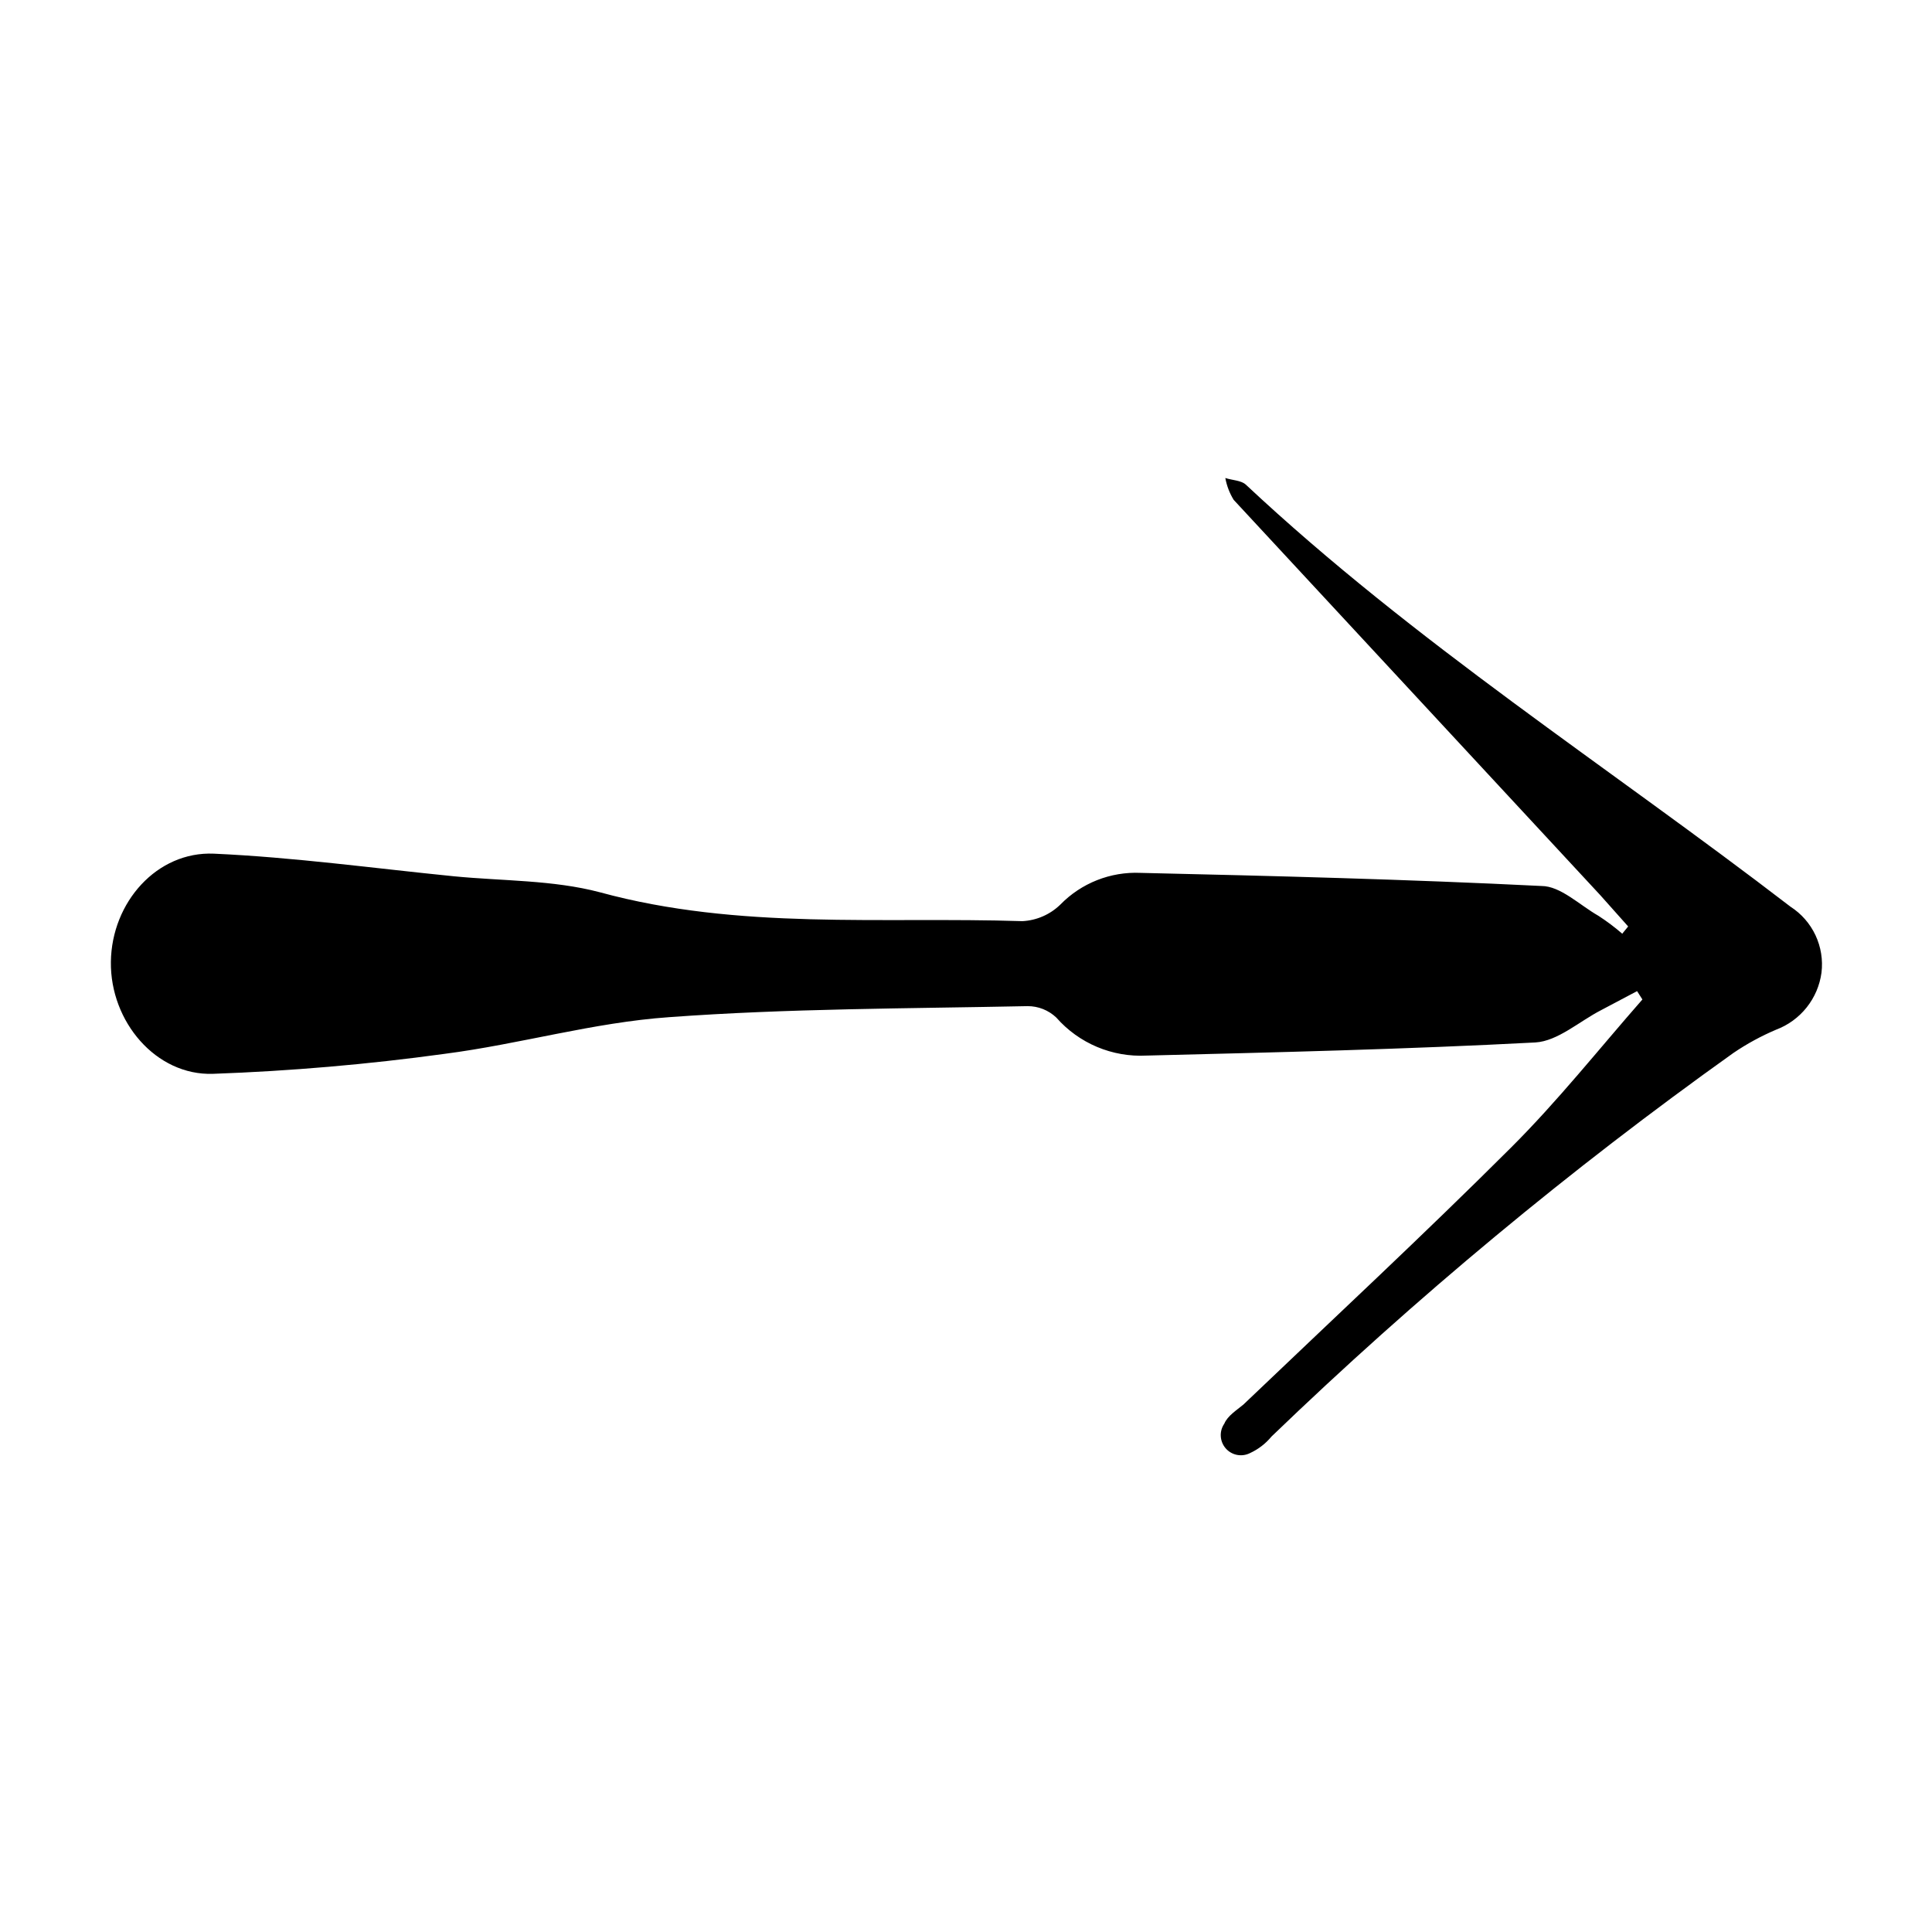 <?xml version="1.0" encoding="UTF-8"?>
<!-- Uploaded to: ICON Repo, www.svgrepo.com, Generator: ICON Repo Mixer Tools -->
<svg fill="#000000" width="800px" height="800px" version="1.1" viewBox="144 144 512 512" xmlns="http://www.w3.org/2000/svg">
 <path d="m575.48 389.52c-2.469-2.769-5.039-5.644-7.406-8.312-32.379-34.93-64.758-69.844-97.133-104.74h-0.004c-1.09-1.777-1.84-3.742-2.215-5.793 1.812 0.605 4.18 0.605 5.441 1.762 44.637 41.816 96.078 74.766 144.34 111.85 2.875 1.848 5.168 4.469 6.621 7.559 1.449 3.094 2.004 6.531 1.59 9.922-0.453 3.371-1.812 6.559-3.934 9.219-2.121 2.66-4.922 4.699-8.105 5.894-3.953 1.68-7.734 3.738-11.285 6.148-43.25 30.836-84.168 64.82-122.43 101.67-1.543 1.871-3.488 3.371-5.691 4.383-2.184 1.105-4.836 0.59-6.445-1.254-1.605-1.848-1.754-4.547-0.359-6.555 0.855-2.066 3.223-3.527 5.039-5.039 23.68-22.621 47.711-44.941 70.887-68.066 12.395-12.344 23.328-26.148 34.863-39.297l-1.41-2.215-9.523 5.039c-5.793 2.973-11.488 8.211-17.434 8.566-34.309 1.812-68.668 2.621-103.03 3.477v-0.004c-9.098 0.488-17.918-3.227-23.93-10.074-2.051-1.949-4.777-3.035-7.609-3.023-31.691 0.656-63.43 0.605-94.969 2.922-20.152 1.41-39.598 7.152-59.551 9.723h0.004c-20.355 2.797-40.836 4.559-61.363 5.293-15.113 0.504-27.258-13.855-27.055-29.676s12.242-29.32 27.305-28.668c21.262 0.957 42.422 3.879 63.633 5.996 12.898 1.258 26.25 0.957 38.641 4.231 36.93 10.078 74.562 6.449 111.95 7.656v0.004c3.781-0.188 7.363-1.746 10.078-4.383 5.562-5.707 13.297-8.77 21.262-8.414 35.266 0.805 70.887 1.715 106.25 3.477 5.039 0 10.078 5.039 15.113 7.91 2.203 1.43 4.309 3.012 6.297 4.734z"/>
</svg>